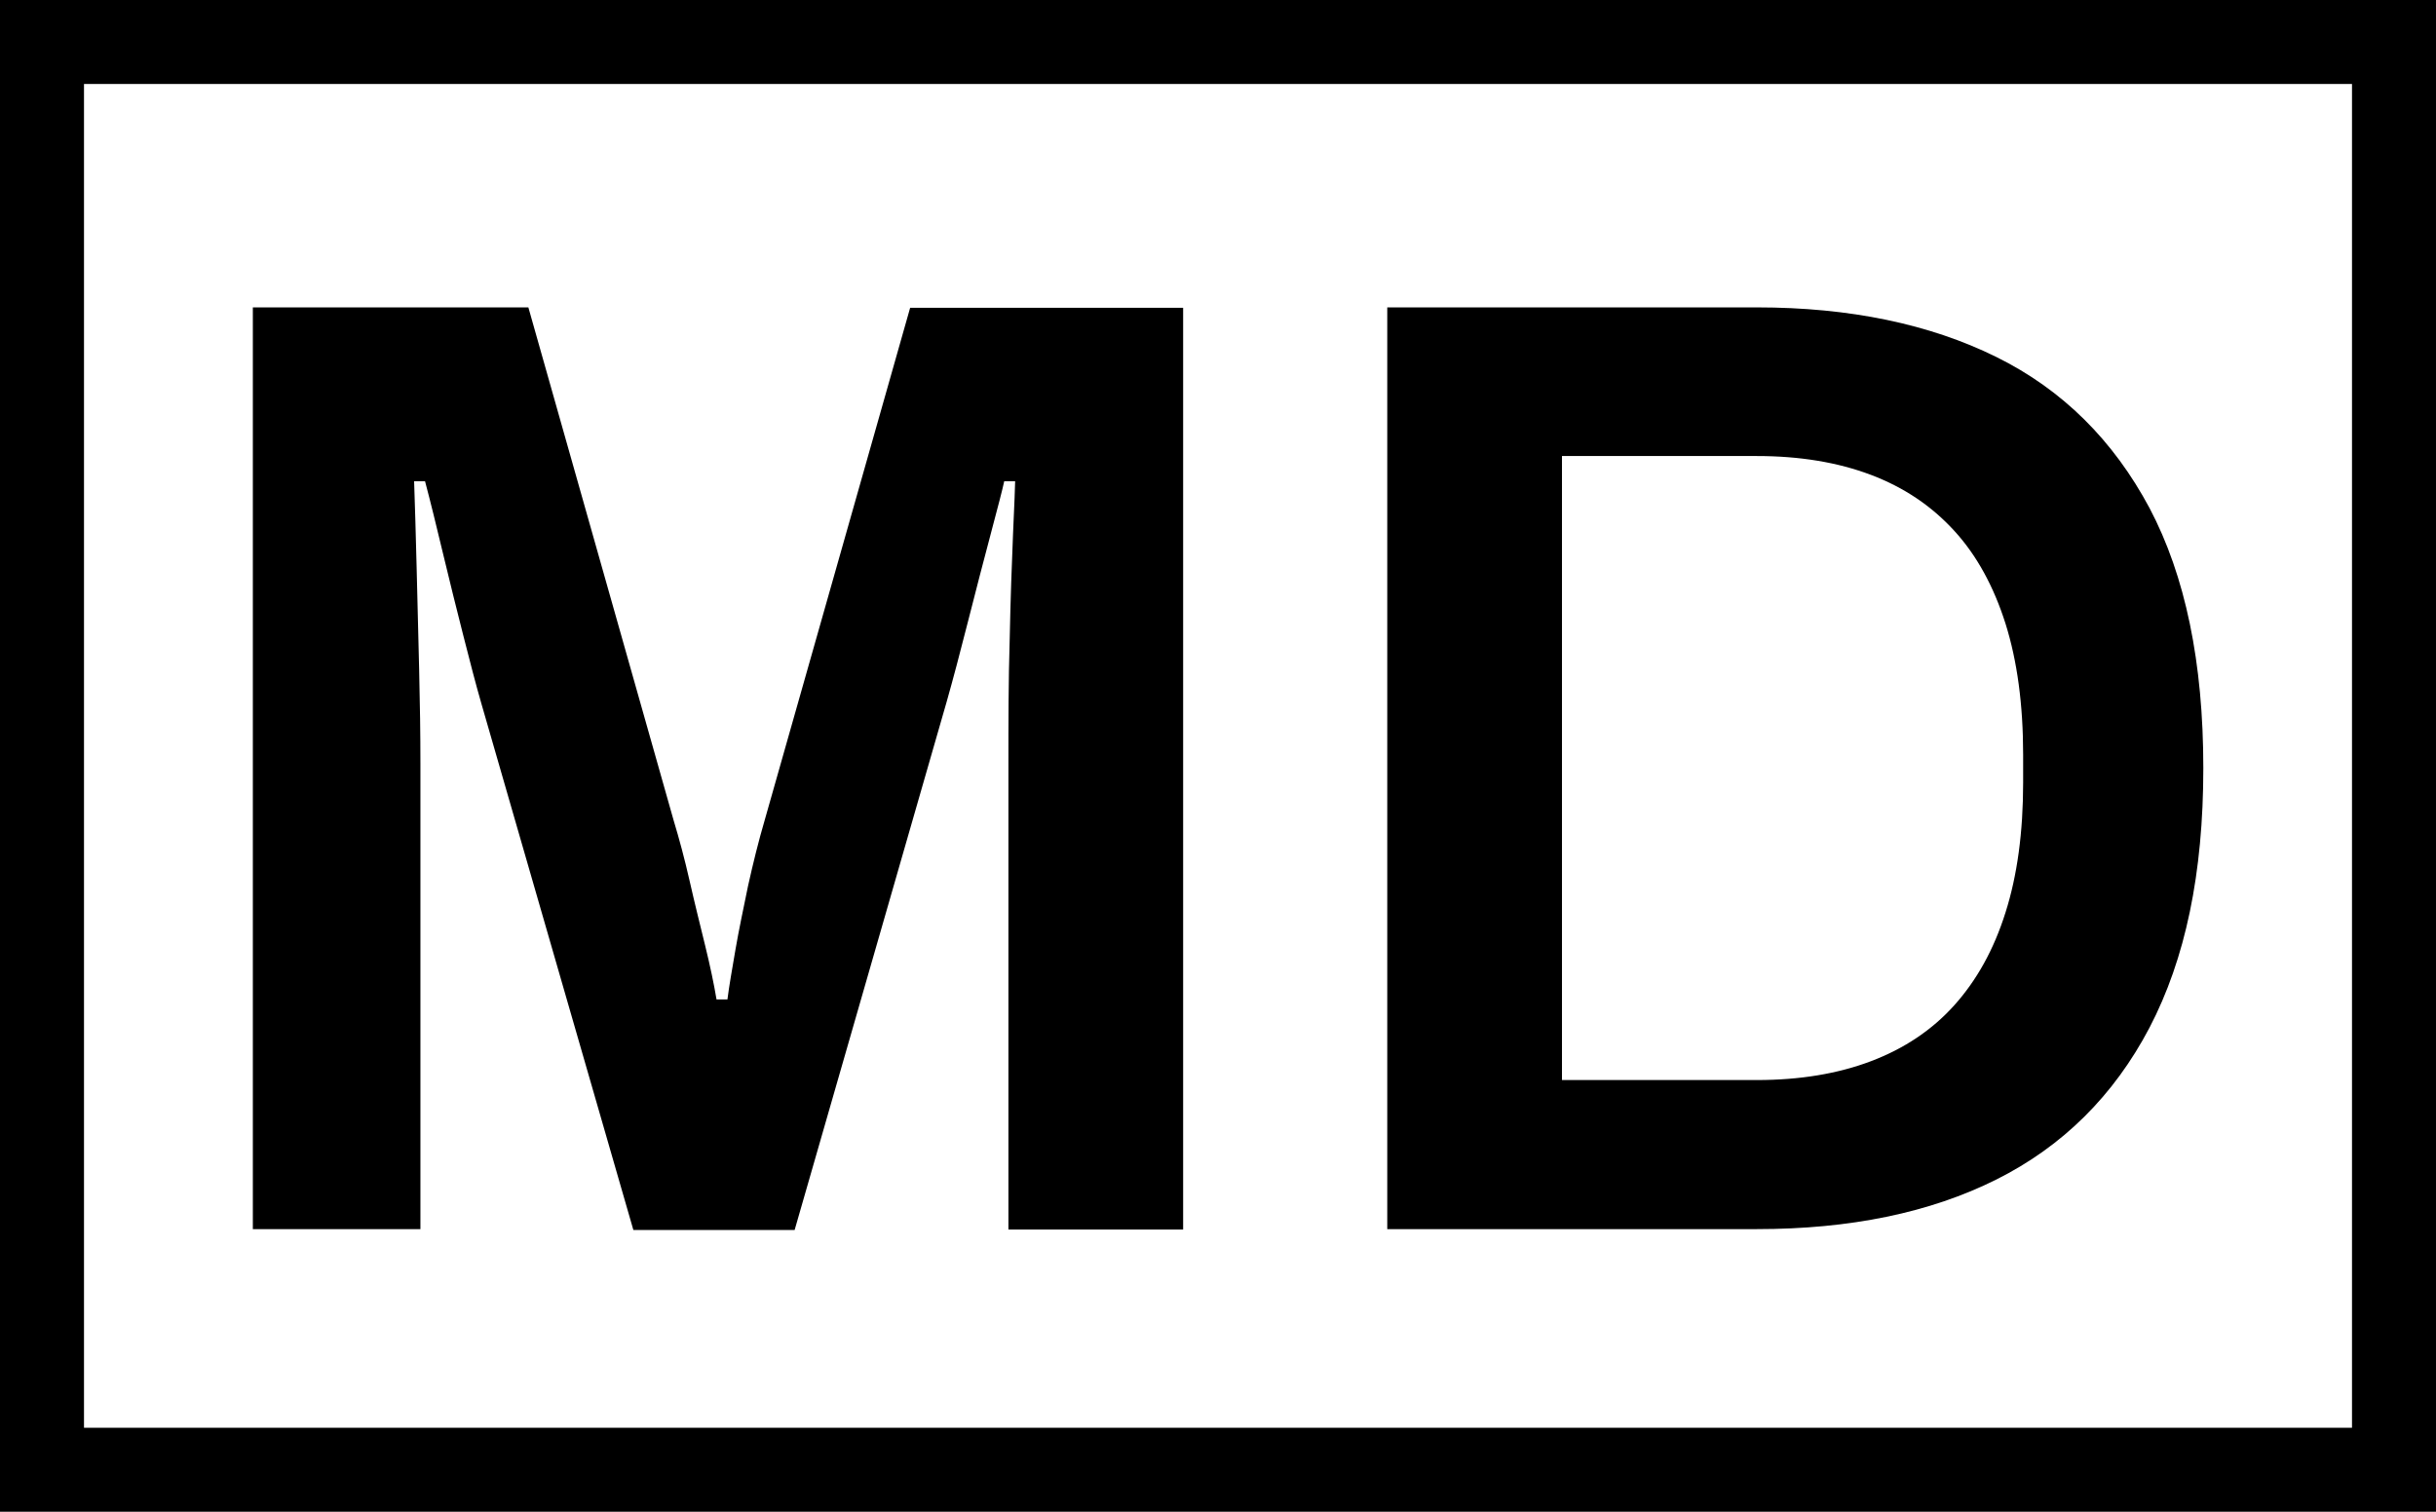 <?xml version="1.0" encoding="UTF-8"?><svg id="a" xmlns="http://www.w3.org/2000/svg" width="58" height="36" viewBox="0 0 58 36"><defs><style>.b{fill:none;stroke:#000;stroke-miterlimit:10;stroke-width:2px;}</style></defs><rect class="b" x="1" y="1" width="56" height="34"/><path d="M6.02,29.27V7.32h6.56l3.46,12.22c.13.43.26.91.38,1.44s.25,1.05.37,1.54c.12.49.21.92.27,1.28h.26c.04-.32.11-.71.19-1.18.08-.47.19-.98.3-1.52.12-.54.25-1.07.4-1.58l3.46-12.19h6.5v21.95h-4.16v-11.1c0-.98,0-1.96.03-2.94.02-.98.05-1.82.08-2.53.03-.7.05-1.12.05-1.25h-.26c-.04.19-.15.61-.32,1.25-.17.64-.35,1.33-.54,2.08-.19.75-.36,1.39-.51,1.92l-3.62,12.58h-3.84l-3.62-12.54c-.13-.45-.27-.99-.43-1.62-.16-.63-.32-1.27-.48-1.94s-.3-1.24-.43-1.73h-.26c.02.58.04,1.26.06,2.06.02.8.04,1.61.06,2.43.02.82.03,1.56.03,2.22v11.1h-4Z"/><path d="M33.03,29.27V7.32h8.8c2.22,0,4.12.4,5.7,1.18s2.79,1.99,3.65,3.6c.85,1.61,1.28,3.67,1.28,6.19s-.43,4.55-1.28,6.18c-.85,1.62-2.07,2.83-3.65,3.62s-3.48,1.18-5.7,1.18h-8.8ZM37.19,25.72h4.64c1.02,0,1.93-.15,2.72-.45.79-.3,1.45-.74,1.98-1.33.53-.59.94-1.32,1.22-2.21.28-.88.42-1.91.42-3.09v-.67c0-1.19-.14-2.23-.42-3.12-.28-.88-.68-1.62-1.22-2.21s-1.19-1.03-1.98-1.33c-.79-.3-1.7-.45-2.72-.45h-4.64v14.85Z"/></svg>